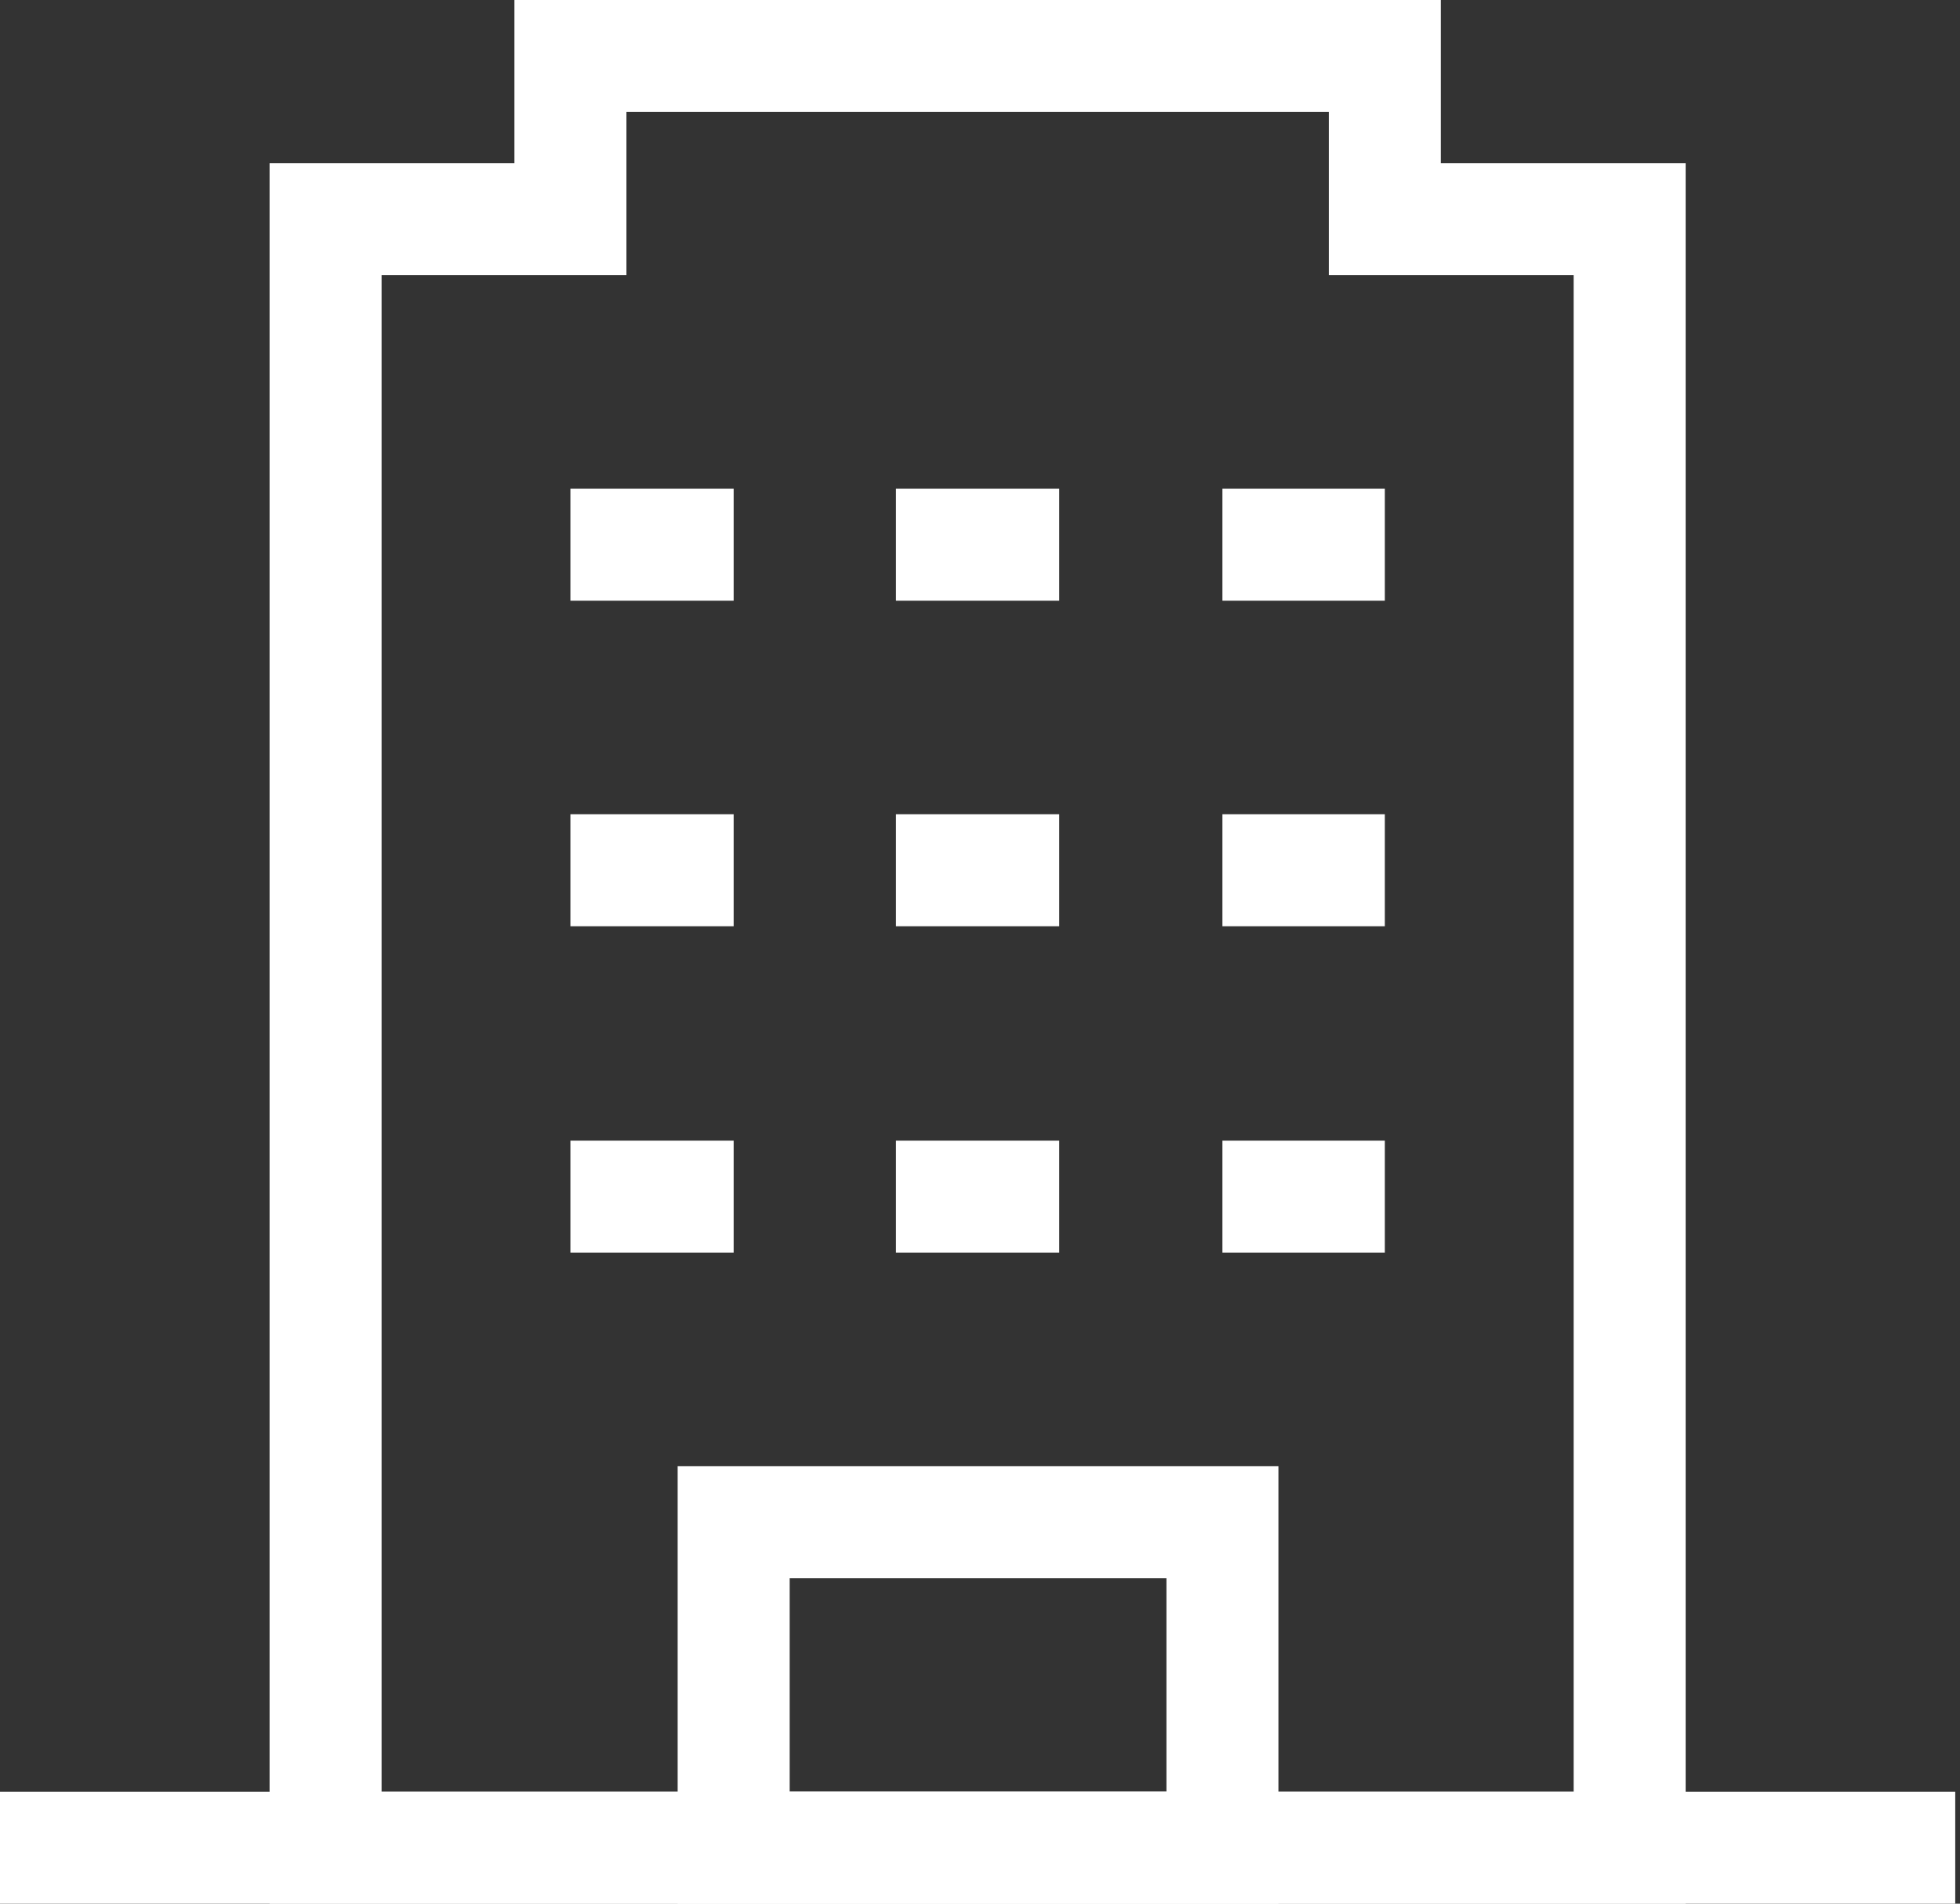 <?xml version="1.0" encoding="UTF-8"?>
<svg xmlns="http://www.w3.org/2000/svg" width="35" height="34" viewBox="0 0 35 34" fill="none">
  <rect x="0" y="0" width="35" height="34" fill="#333333" stroke="none"/>
  <path d="M16 21.372H18.915" stroke="white" stroke-width="2" stroke-miterlimit="10"></path>
  <path d="M16 15.543H18.915" stroke="white" stroke-width="2" stroke-miterlimit="10"></path>
  <path d="M16 9.729H18.915" stroke="white" stroke-width="2" stroke-miterlimit="10"></path>
  <path d="M10.186 21.372H13.101" stroke="white" stroke-width="2" stroke-miterlimit="10"></path>
  <path d="M10.186 15.543H13.101" stroke="white" stroke-width="2" stroke-miterlimit="10"></path>
  <path d="M10.186 9.729H13.101" stroke="white" stroke-width="2" stroke-miterlimit="10"></path>
  <path d="M21.829 21.372H24.729" stroke="white" stroke-width="2" stroke-miterlimit="10"></path>
  <path d="M21.829 15.543H24.729" stroke="white" stroke-width="2" stroke-miterlimit="10"></path>
  <path d="M21.829 9.729H24.729" stroke="white" stroke-width="2" stroke-miterlimit="10"></path>
  <path d="M13.101 27.186H21.829V33H13.101V27.186Z" stroke="white" stroke-width="2" stroke-miterlimit="10" stroke-linecap="square"></path>
  <path d="M34.915 33H0" stroke="white" stroke-width="2" stroke-miterlimit="10"></path>
  <path d="M24.729 3.915V1H10.186V3.915H5.814V33H29.101V3.915H24.729Z" stroke="white" stroke-width="2" stroke-miterlimit="10" stroke-linecap="square"></path>
</svg>
